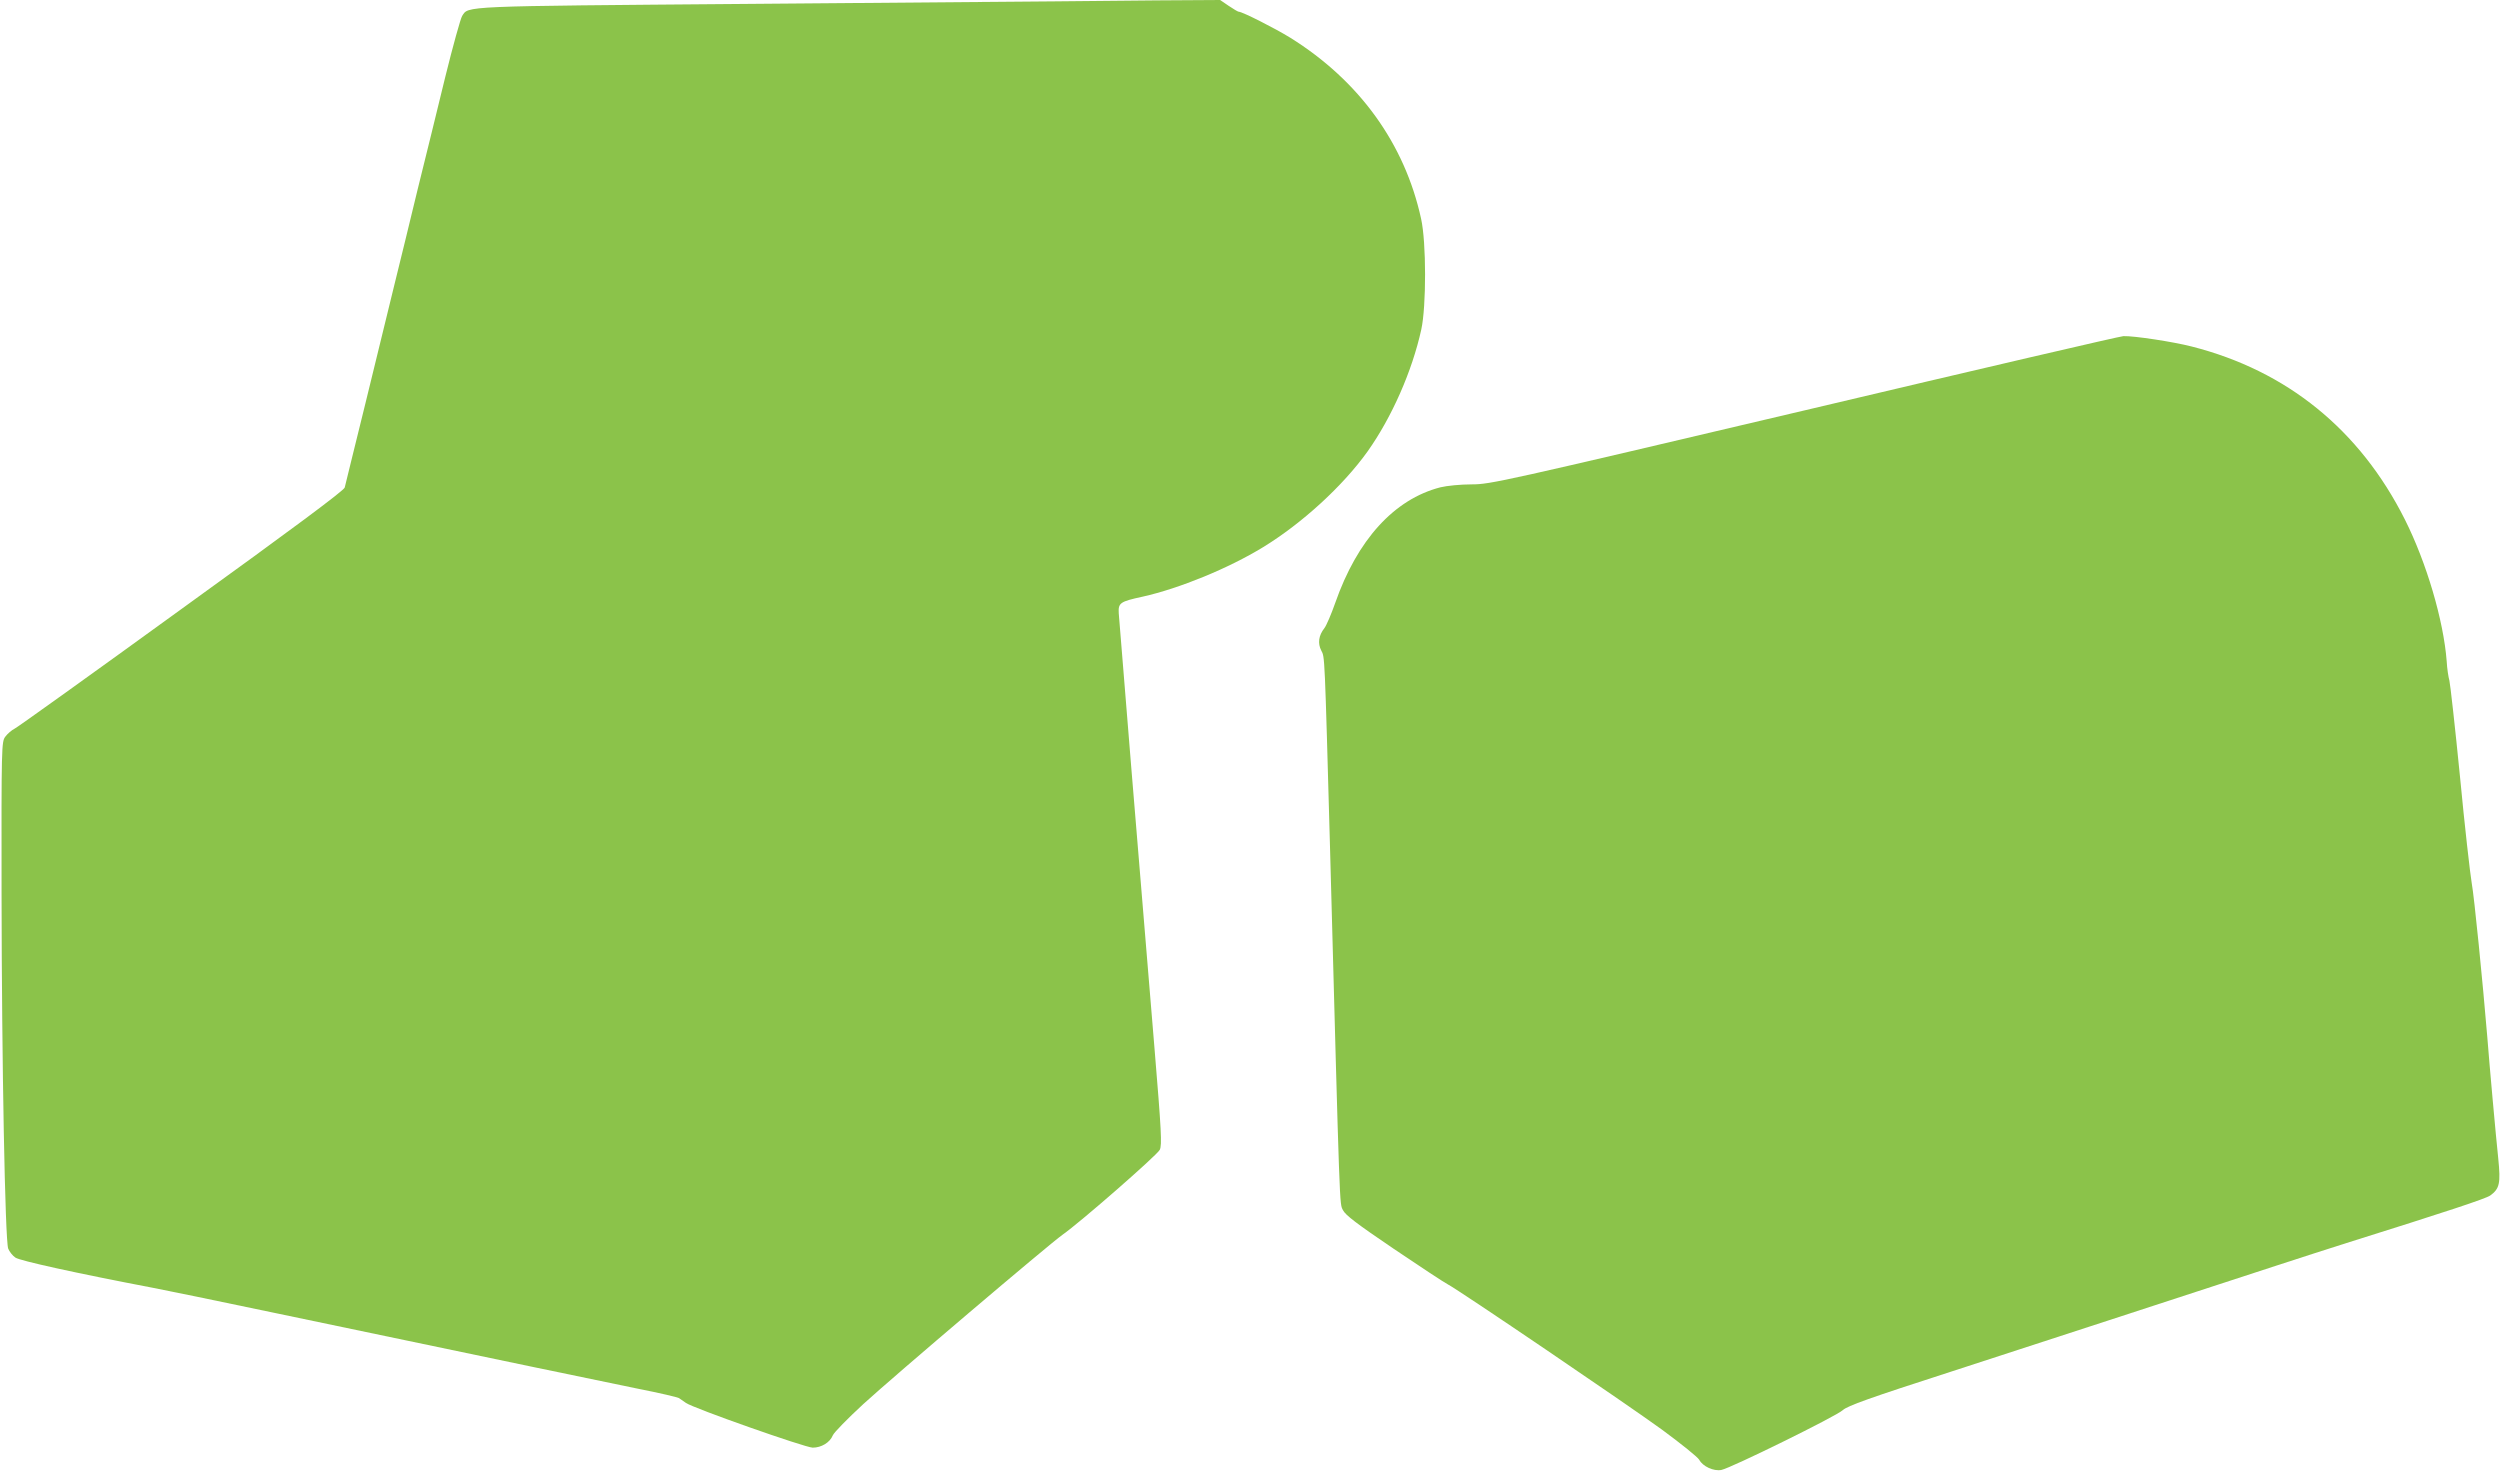 <?xml version="1.0" standalone="no"?>
<!DOCTYPE svg PUBLIC "-//W3C//DTD SVG 20010904//EN"
 "http://www.w3.org/TR/2001/REC-SVG-20010904/DTD/svg10.dtd">
<svg version="1.0" xmlns="http://www.w3.org/2000/svg"
 width="1280pt" height="753pt" viewBox="0 0 1280 753"
 preserveAspectRatio="xMidYMid meet">
<g transform="translate(0,753) scale(0.1,-0.1)"
fill="#8bc34a" stroke="none">
<path d="M5400 7523 c-107 -1 -816 -7 -1575 -13 -1477 -12 -1425 -10 -1459
-62 -8 -13 -47 -153 -86 -311 -38 -158 -102 -416 -141 -574 -38 -159 -92 -378
-119 -488 -27 -110 -94 -384 -149 -610 -56 -225 -103 -420 -106 -431 -3 -15
-272 -215 -833 -620 -455 -330 -840 -606 -856 -614 -16 -8 -38 -27 -49 -42
-19 -26 -20 -43 -19 -805 1 -862 18 -1772 34 -1816 6 -15 22 -36 37 -46 23
-16 308 -79 706 -155 44 -8 330 -67 635 -131 1217 -255 1664 -348 1850 -386
107 -21 200 -43 206 -47 6 -4 22 -15 36 -25 38 -27 609 -228 649 -229 44 0 88
26 103 63 6 15 77 87 156 160 163 149 951 818 1020 867 90 63 485 408 498 435
12 24 8 98 -27 520 -72 861 -180 2180 -183 2227 -3 53 6 60 122 85 188 42 440
145 618 254 199 122 408 313 535 491 123 174 227 409 274 623 26 118 26 447
-1 567 -84 385 -317 707 -670 927 -78 48 -245 133 -264 133 -4 0 -27 14 -51
30 l-44 30 -326 -2 c-179 -2 -414 -4 -521 -5z"/>
<path d="M9240 5429 c-1548 -365 -1609 -379 -1705 -379 -57 0 -127 -7 -160
-15 -237 -61 -426 -269 -539 -593 -20 -57 -45 -115 -55 -128 -30 -38 -35 -78
-16 -115 18 -34 17 -7 45 -1019 51 -1893 48 -1809 66 -1846 12 -25 71 -70 260
-198 135 -91 259 -173 277 -182 56 -29 915 -612 1098 -745 96 -71 181 -139
189 -153 18 -34 74 -60 114 -52 49 10 588 275 621 306 24 22 135 62 560 199
480 156 1094 356 1660 541 116 38 278 90 360 116 507 159 713 227 735 243 48
35 54 62 41 190 -12 112 -46 489 -56 621 -23 277 -67 720 -80 790 -8 47 -36
292 -60 545 -25 253 -50 474 -54 490 -5 17 -12 62 -14 100 -16 208 -103 504
-214 725 -231 460 -604 762 -1092 886 -93 24 -296 55 -349 53 -15 0 -749 -171
-1632 -380z"/>
</g>
</svg>
